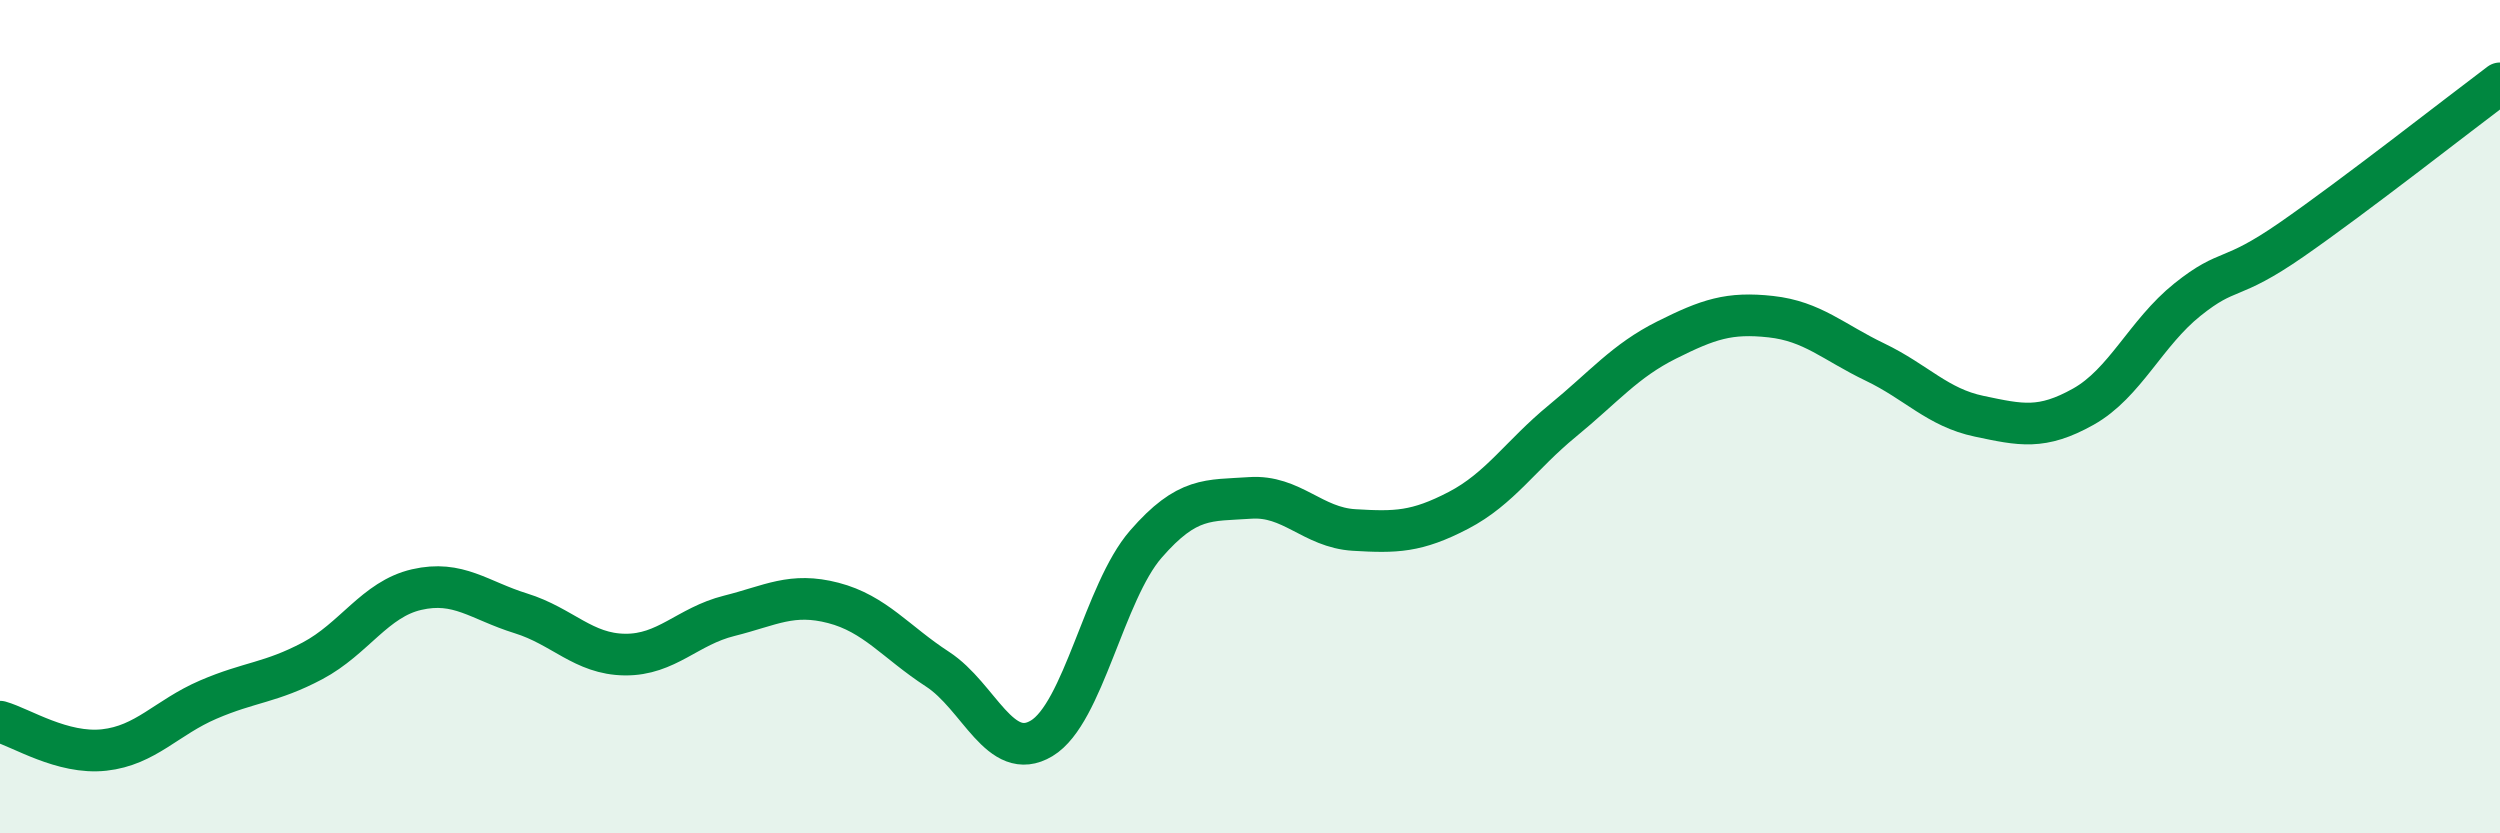 
    <svg width="60" height="20" viewBox="0 0 60 20" xmlns="http://www.w3.org/2000/svg">
      <path
        d="M 0,17.32 C 0.5,17.46 1.5,18.11 2.5,18 C 3.5,17.89 4,17.22 5,16.79 C 6,16.36 6.5,16.39 7.5,15.86 C 8.5,15.33 9,14.38 10,14.15 C 11,13.92 11.5,14.41 12.5,14.72 C 13.5,15.03 14,15.7 15,15.71 C 16,15.72 16.5,15.03 17.5,14.78 C 18.5,14.53 19,14.21 20,14.47 C 21,14.73 21.5,15.41 22.5,16.06 C 23.5,16.71 24,18.32 25,17.72 C 26,17.12 26.5,14.21 27.5,13.06 C 28.5,11.91 29,12.02 30,11.95 C 31,11.88 31.5,12.66 32.5,12.72 C 33.5,12.78 34,12.77 35,12.25 C 36,11.73 36.5,10.92 37.5,10.1 C 38.5,9.28 39,8.66 40,8.16 C 41,7.66 41.5,7.49 42.5,7.6 C 43.5,7.71 44,8.21 45,8.69 C 46,9.17 46.5,9.78 47.5,9.99 C 48.5,10.2 49,10.32 50,9.76 C 51,9.2 51.5,7.99 52.5,7.19 C 53.5,6.39 53.5,6.79 55,5.75 C 56.5,4.71 59,2.75 60,2L60 20L0 20Z"
        fill="#008740"
        opacity="0.1"
        stroke-linecap="round"
        stroke-linejoin="round"
      />
      <path
        d="M 0,17.32 C 0.5,17.46 1.5,18.11 2.5,18 C 3.5,17.89 4,17.22 5,16.79 C 6,16.36 6.5,16.39 7.5,15.86 C 8.5,15.33 9,14.38 10,14.15 C 11,13.92 11.5,14.41 12.5,14.72 C 13.5,15.03 14,15.7 15,15.71 C 16,15.72 16.5,15.03 17.5,14.78 C 18.5,14.53 19,14.21 20,14.47 C 21,14.73 21.5,15.41 22.5,16.06 C 23.5,16.71 24,18.32 25,17.72 C 26,17.12 26.5,14.21 27.5,13.06 C 28.5,11.91 29,12.02 30,11.95 C 31,11.88 31.5,12.66 32.5,12.72 C 33.5,12.78 34,12.77 35,12.25 C 36,11.73 36.5,10.92 37.5,10.1 C 38.5,9.28 39,8.66 40,8.16 C 41,7.66 41.5,7.49 42.5,7.6 C 43.5,7.71 44,8.21 45,8.69 C 46,9.17 46.5,9.78 47.5,9.99 C 48.5,10.2 49,10.32 50,9.76 C 51,9.2 51.5,7.99 52.5,7.19 C 53.5,6.39 53.5,6.79 55,5.75 C 56.5,4.71 59,2.75 60,2"
        stroke="#008740"
        stroke-width="1"
        fill="none"
        stroke-linecap="round"
        stroke-linejoin="round"
      />
    </svg>
  